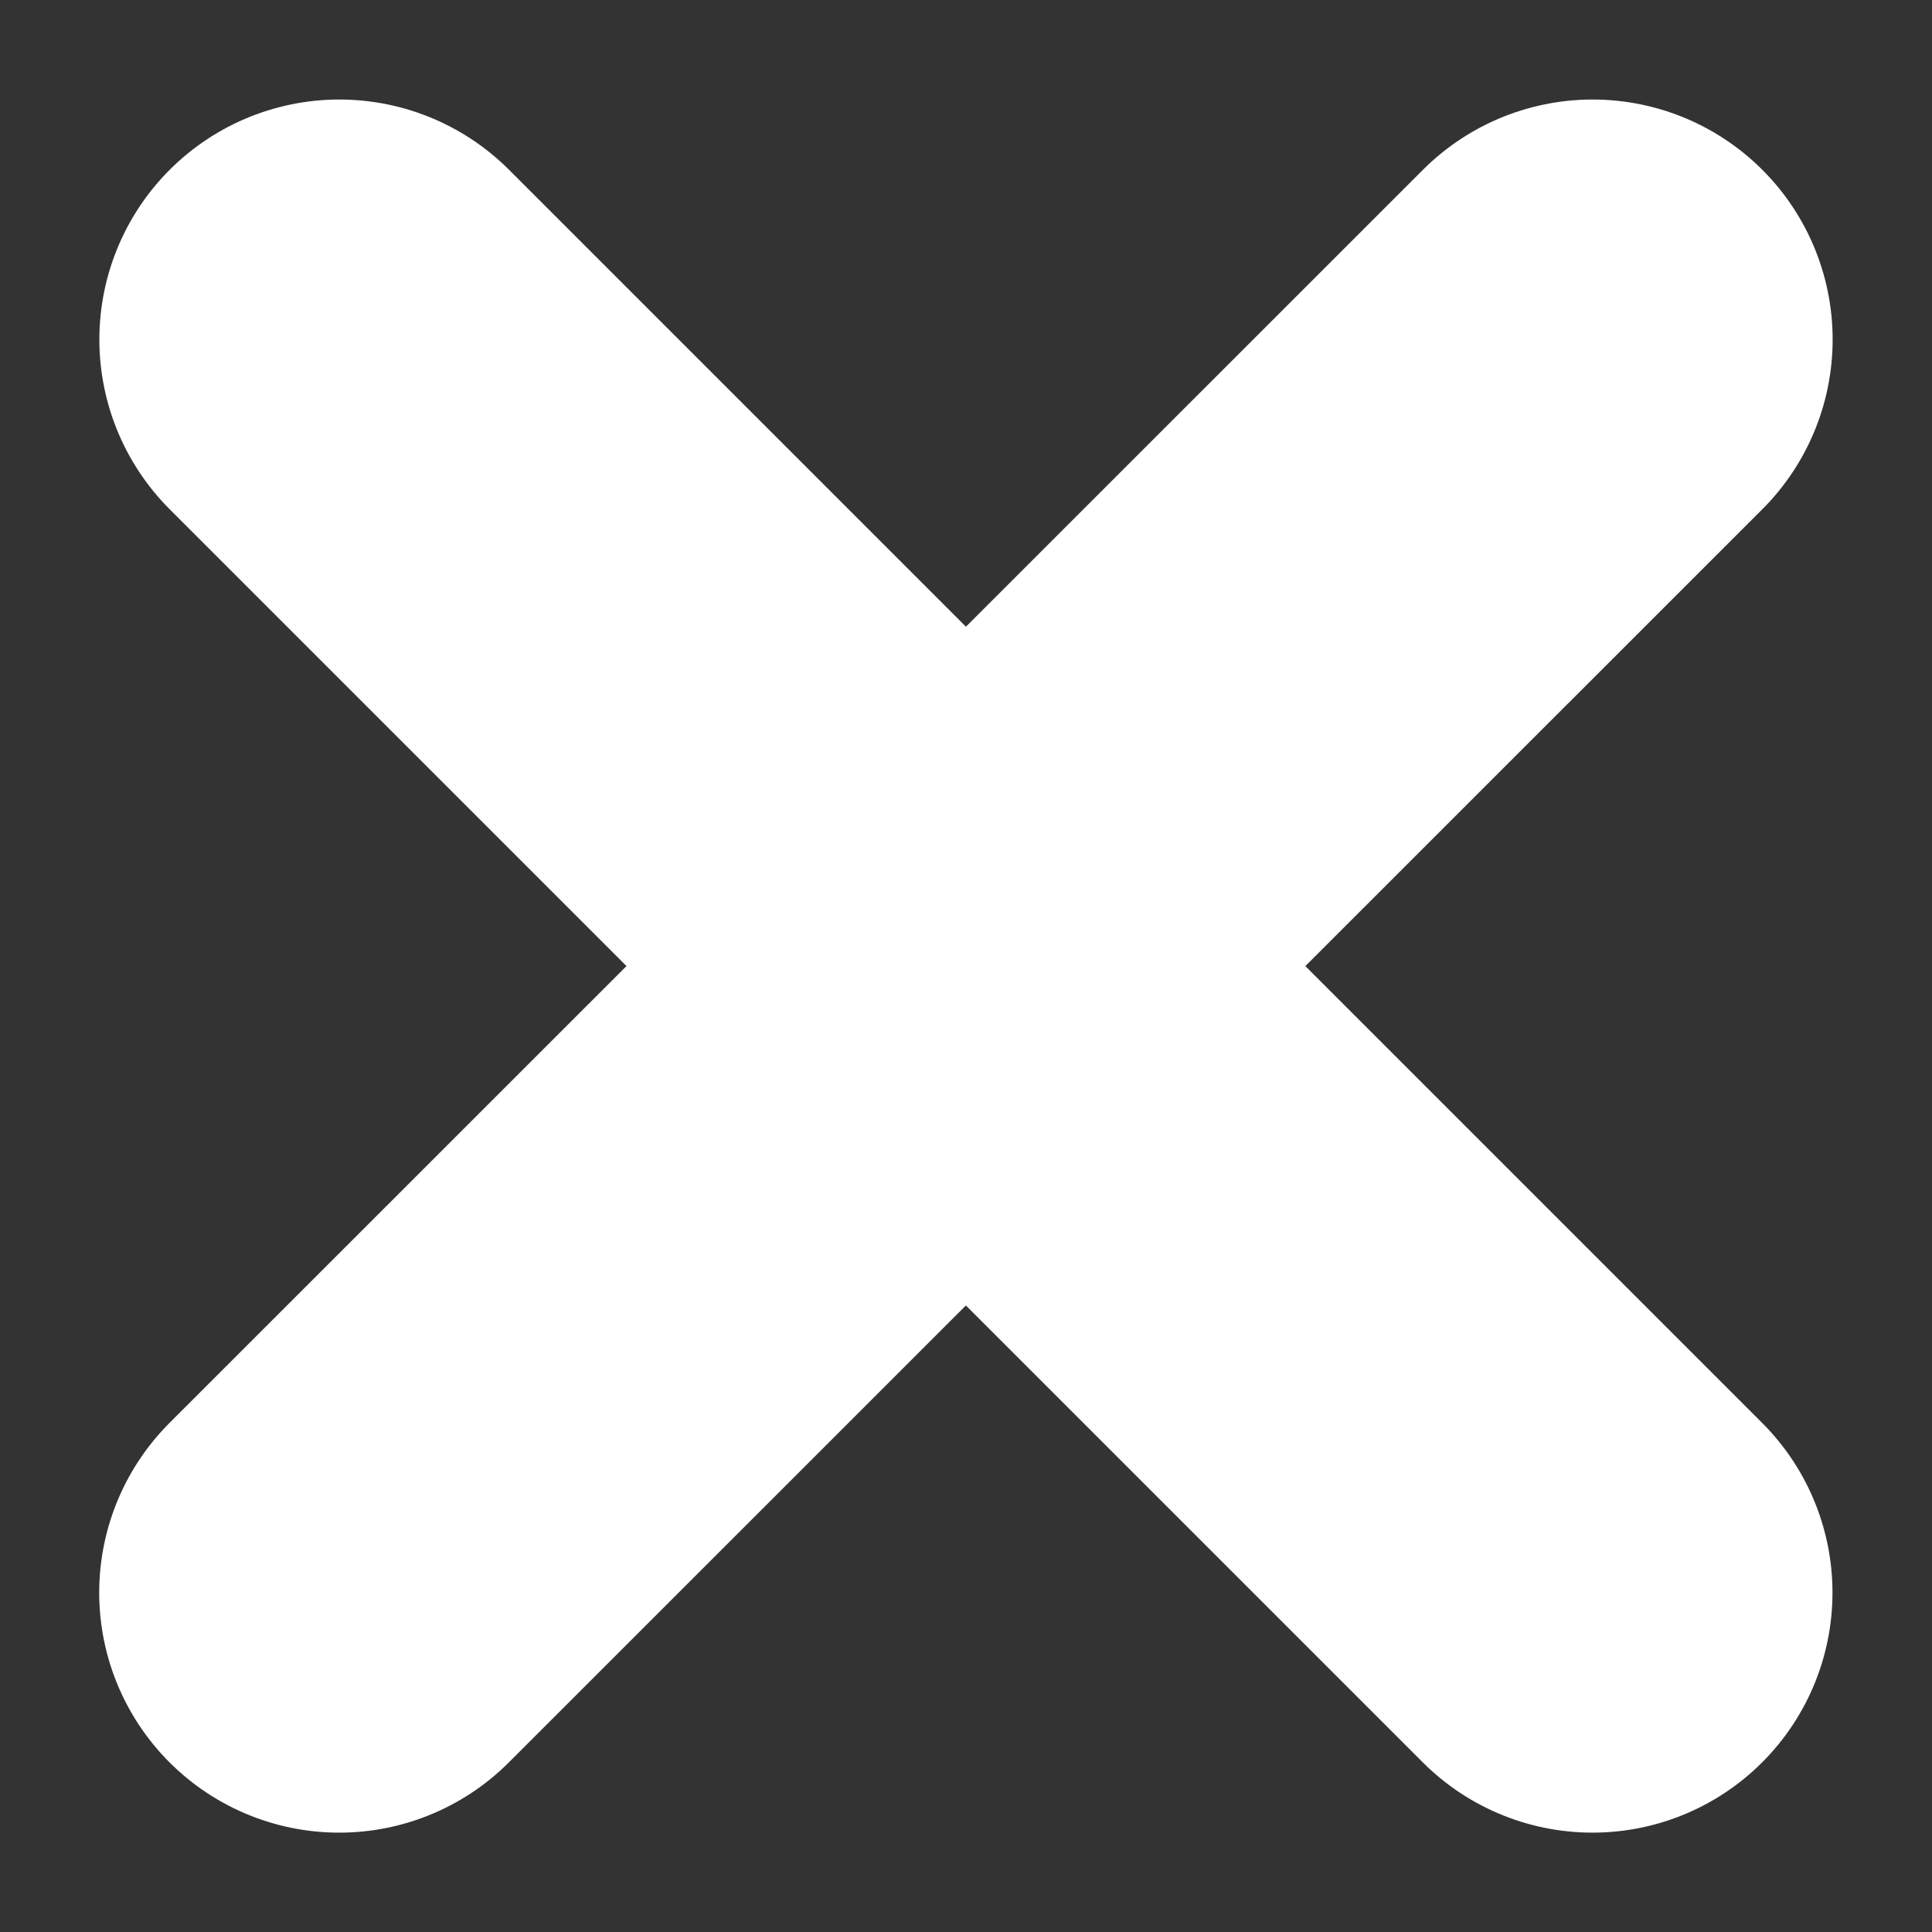 <svg xmlns="http://www.w3.org/2000/svg" width="12.075" height="12.075"><rect width="100%" height="100%" fill="#333333" stroke="none"/><path d="M2.121 2.122l7.832 7.832m.001-7.832L2.12 9.954" fill="none" stroke="#fff" stroke-linecap="round" stroke-miterlimit="10" stroke-width="3"/></svg>
